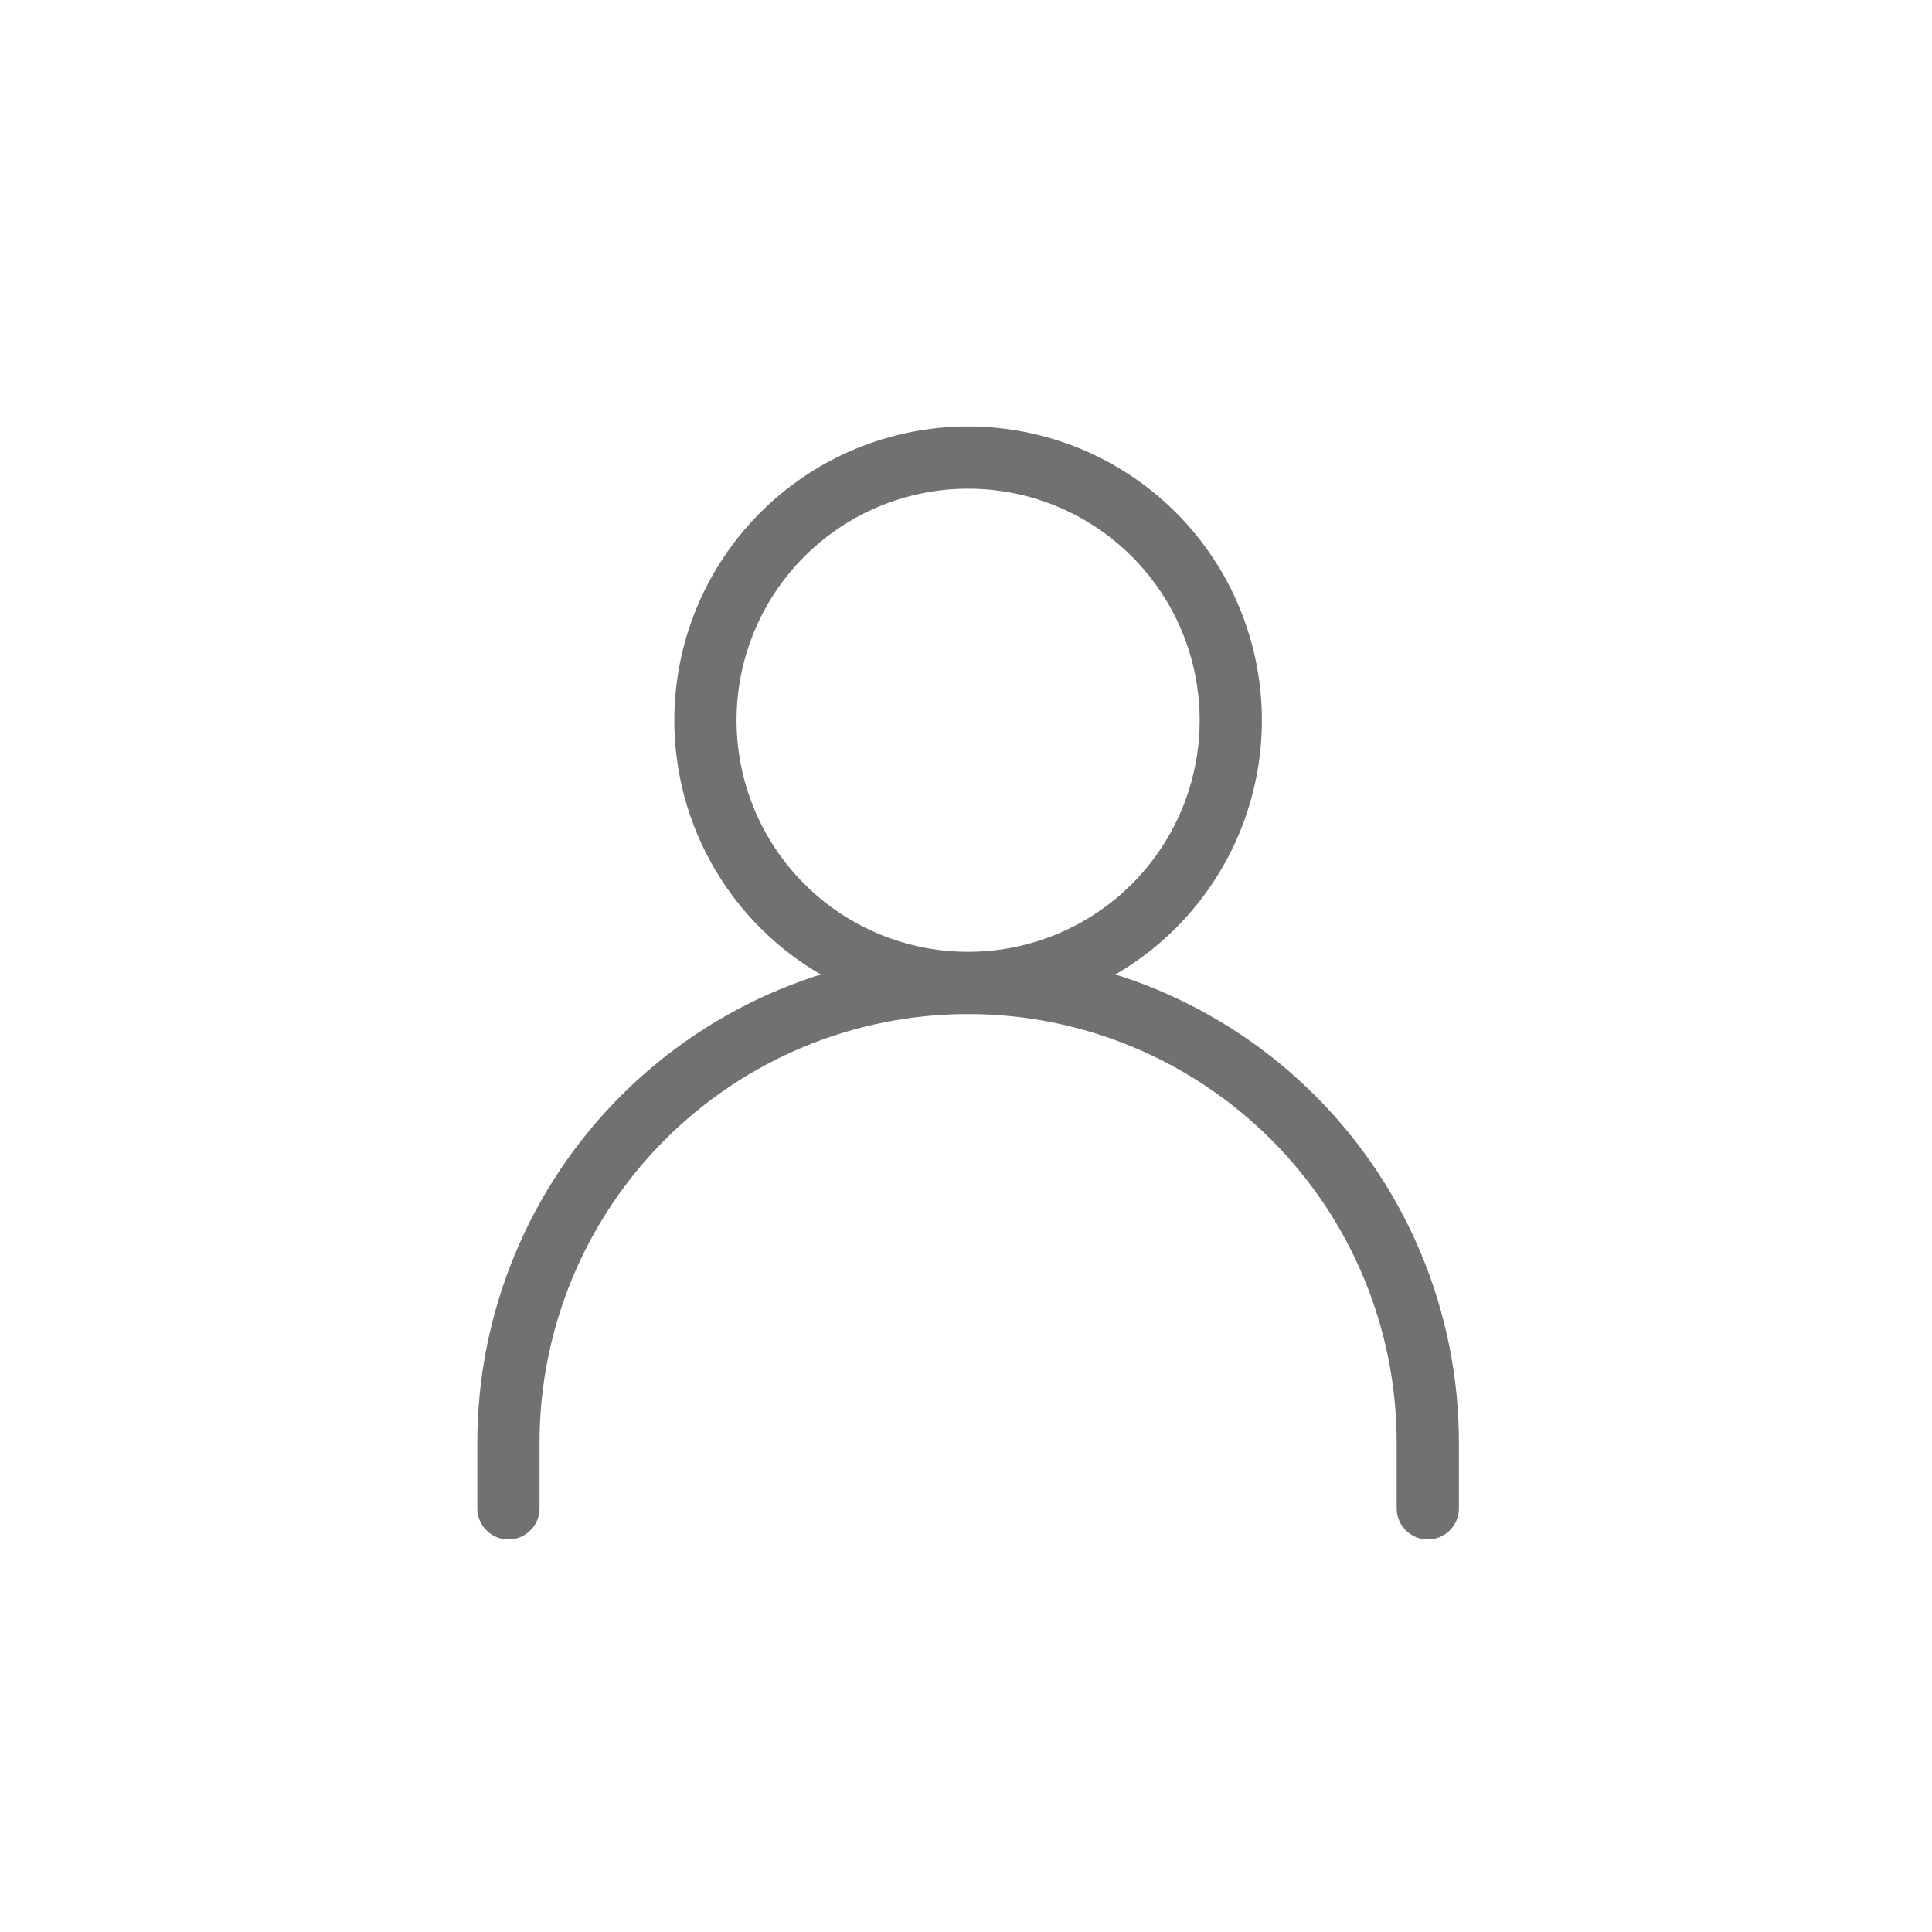 <svg width="38" height="38" viewBox="0 0 38 38" fill="none" xmlns="http://www.w3.org/2000/svg">
<path d="M10 29.667V28.375C10 25.977 10.953 23.677 12.648 21.982C14.344 20.286 16.644 19.333 19.042 19.333M19.042 19.333C21.44 19.333 23.739 20.286 25.435 21.982C27.131 23.677 28.083 25.977 28.083 28.375V29.667M19.042 19.333C20.412 19.333 21.726 18.789 22.695 17.82C23.664 16.851 24.208 15.537 24.208 14.167C24.208 12.796 23.664 11.482 22.695 10.513C21.726 9.544 20.412 9 19.042 9C17.671 9 16.357 9.544 15.388 10.513C14.419 11.482 13.875 12.796 13.875 14.167C13.875 15.537 14.419 16.851 15.388 17.82C16.357 18.789 17.671 19.333 19.042 19.333Z" stroke="#717171" stroke-width="1.224" stroke-linecap="round" stroke-linejoin="round"/>
</svg>

